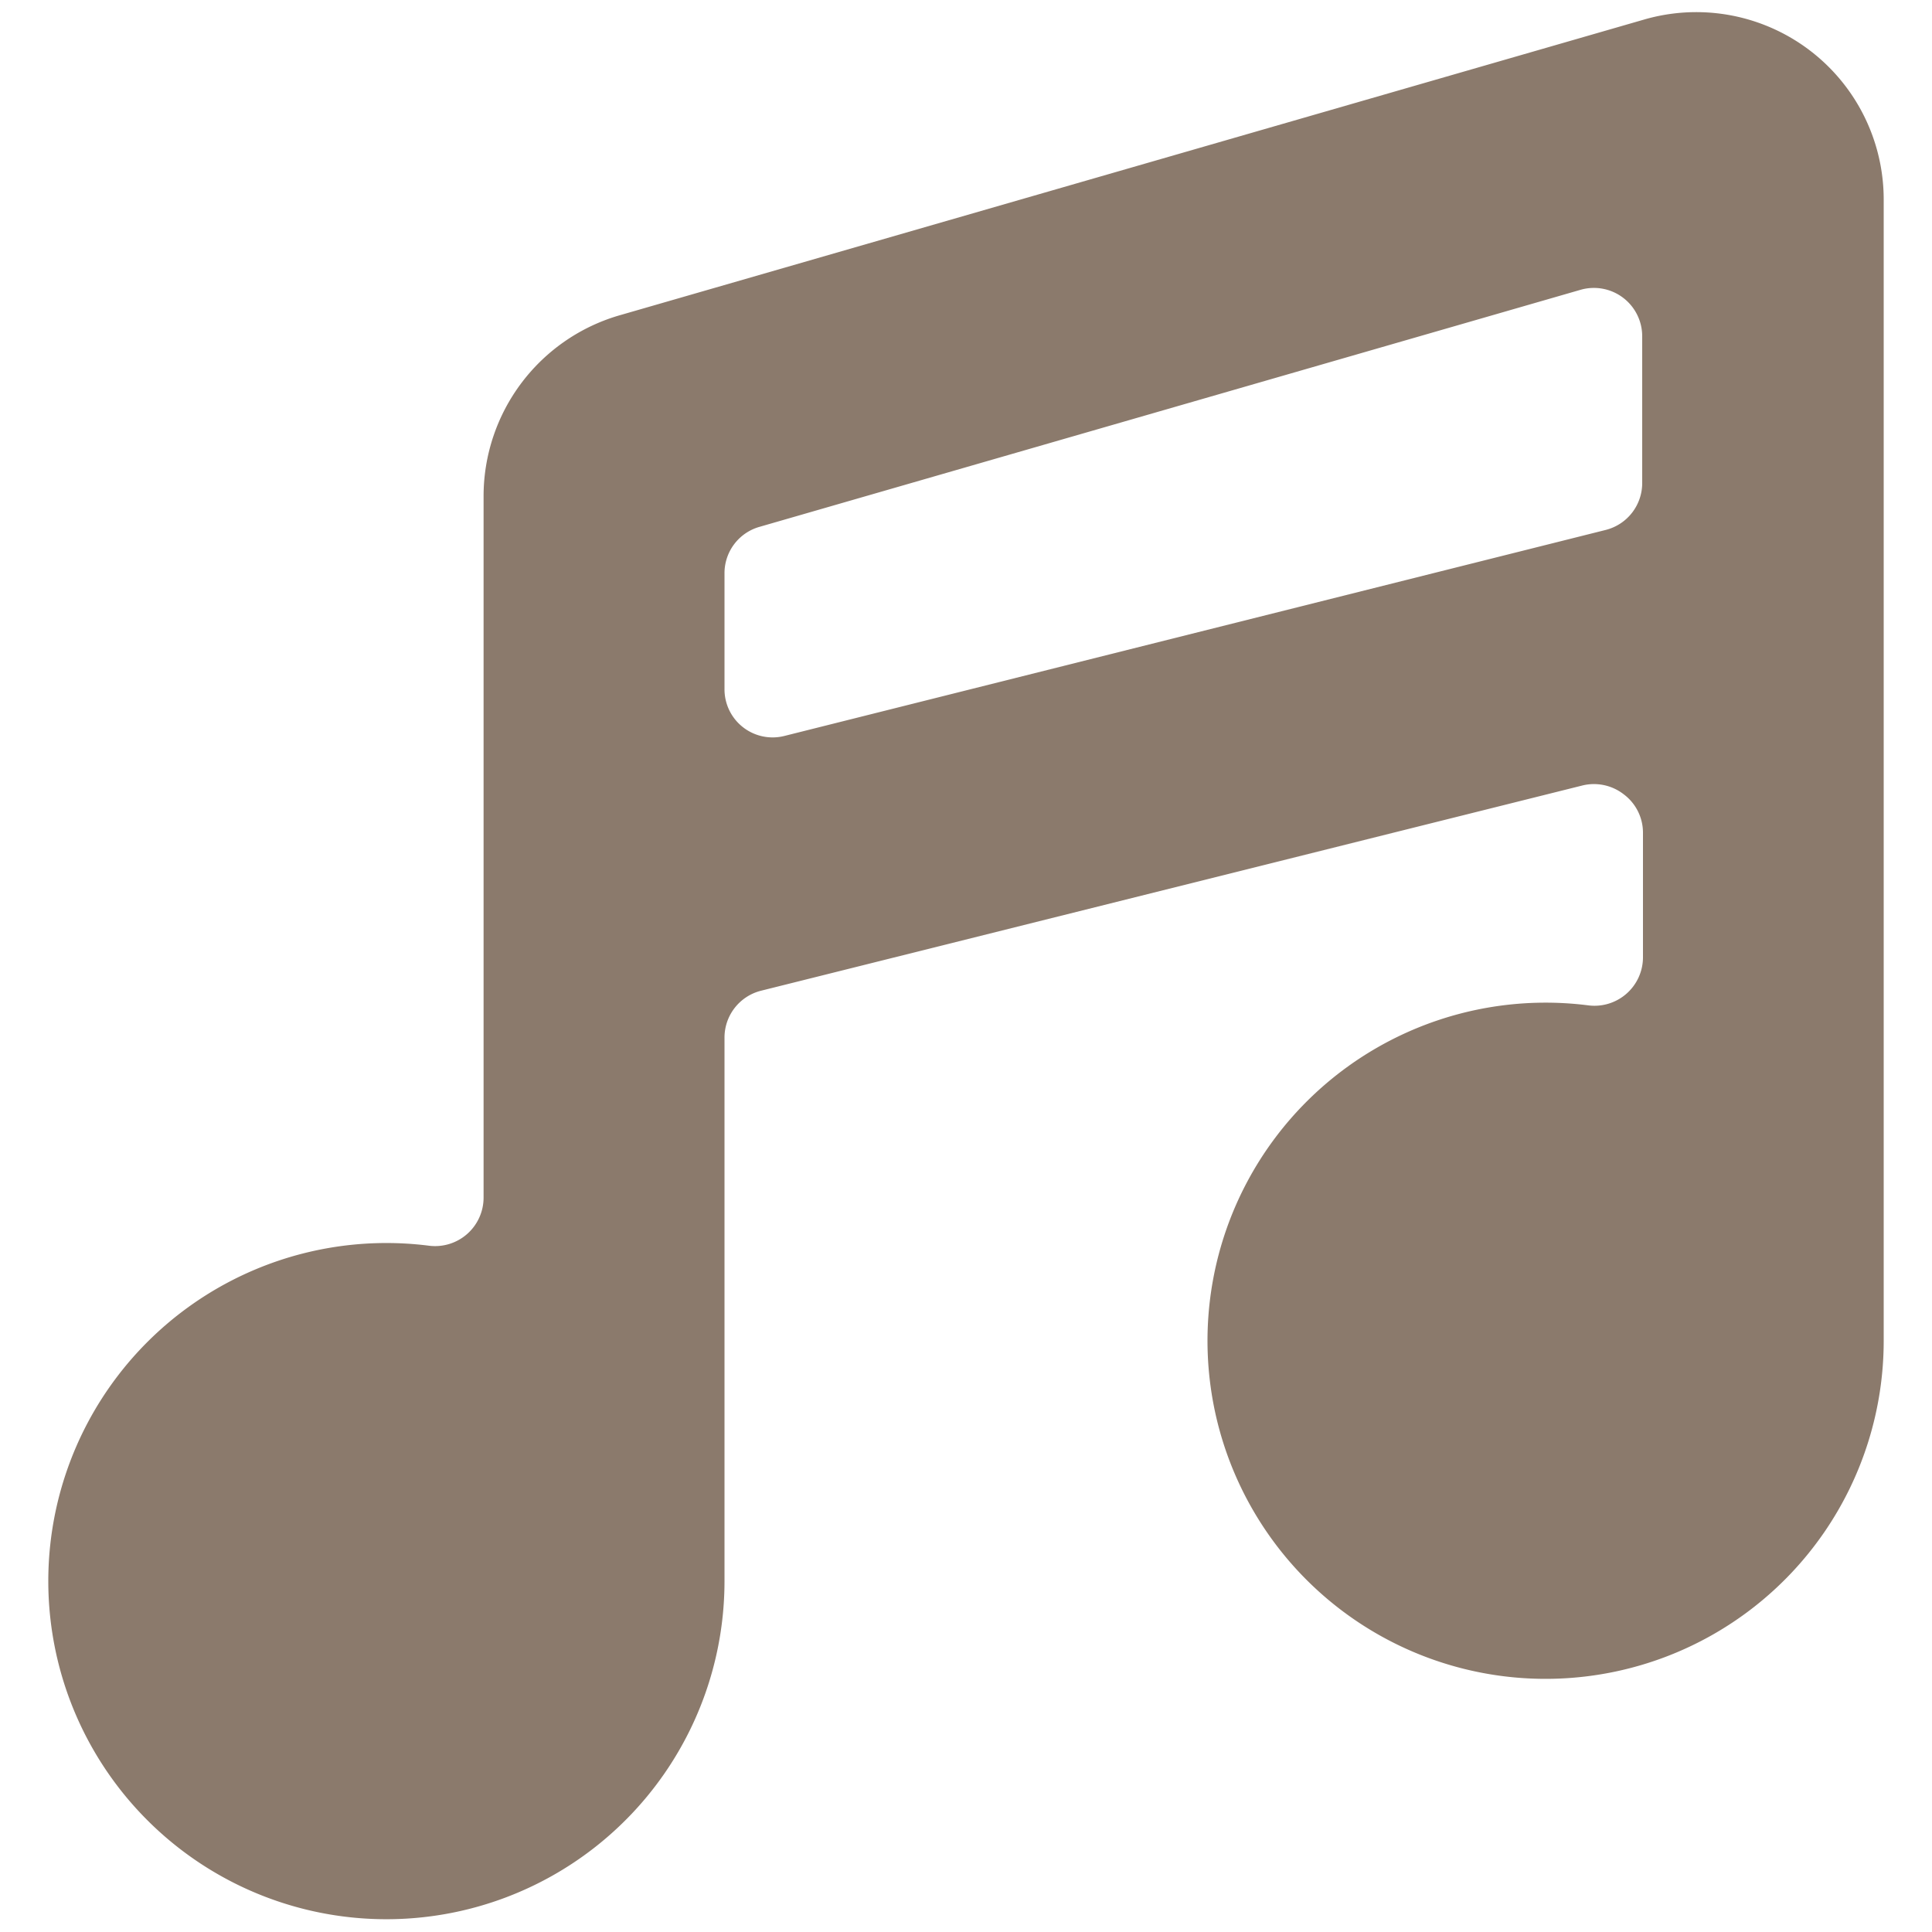 <svg viewBox="0 0 140 140" height="140" width="140" xmlns="http://www.w3.org/2000/svg"><g transform="matrix(14,0,0,14,0,0)"><path d="M9.75,1.034A.97.97,0,0,0,8.514.1l-5.3,1.53a.975.975,0,0,0-.711.936V6.2a.251.251,0,0,1-.281.248A1.75,1.75,0,1,0,3.75,8.187V5.371a.25.25,0,0,1,.189-.243l4.25-1.062a.251.251,0,0,1,.215.045.248.248,0,0,1,.1.2v.645a.251.251,0,0,1-.281.248A1.75,1.75,0,1,0,9.75,6.937ZM4.061,3.809a.249.249,0,0,1-.311-.242v-.6a.249.249,0,0,1,.181-.24L8.181,1.5a.25.25,0,0,1,.319.24V2.5a.25.25,0,0,1-.189.243Z" fill="#8B7A6C" stroke="none" stroke-linecap="round" stroke-linejoin="round" stroke-width="0"></path></g></svg>
